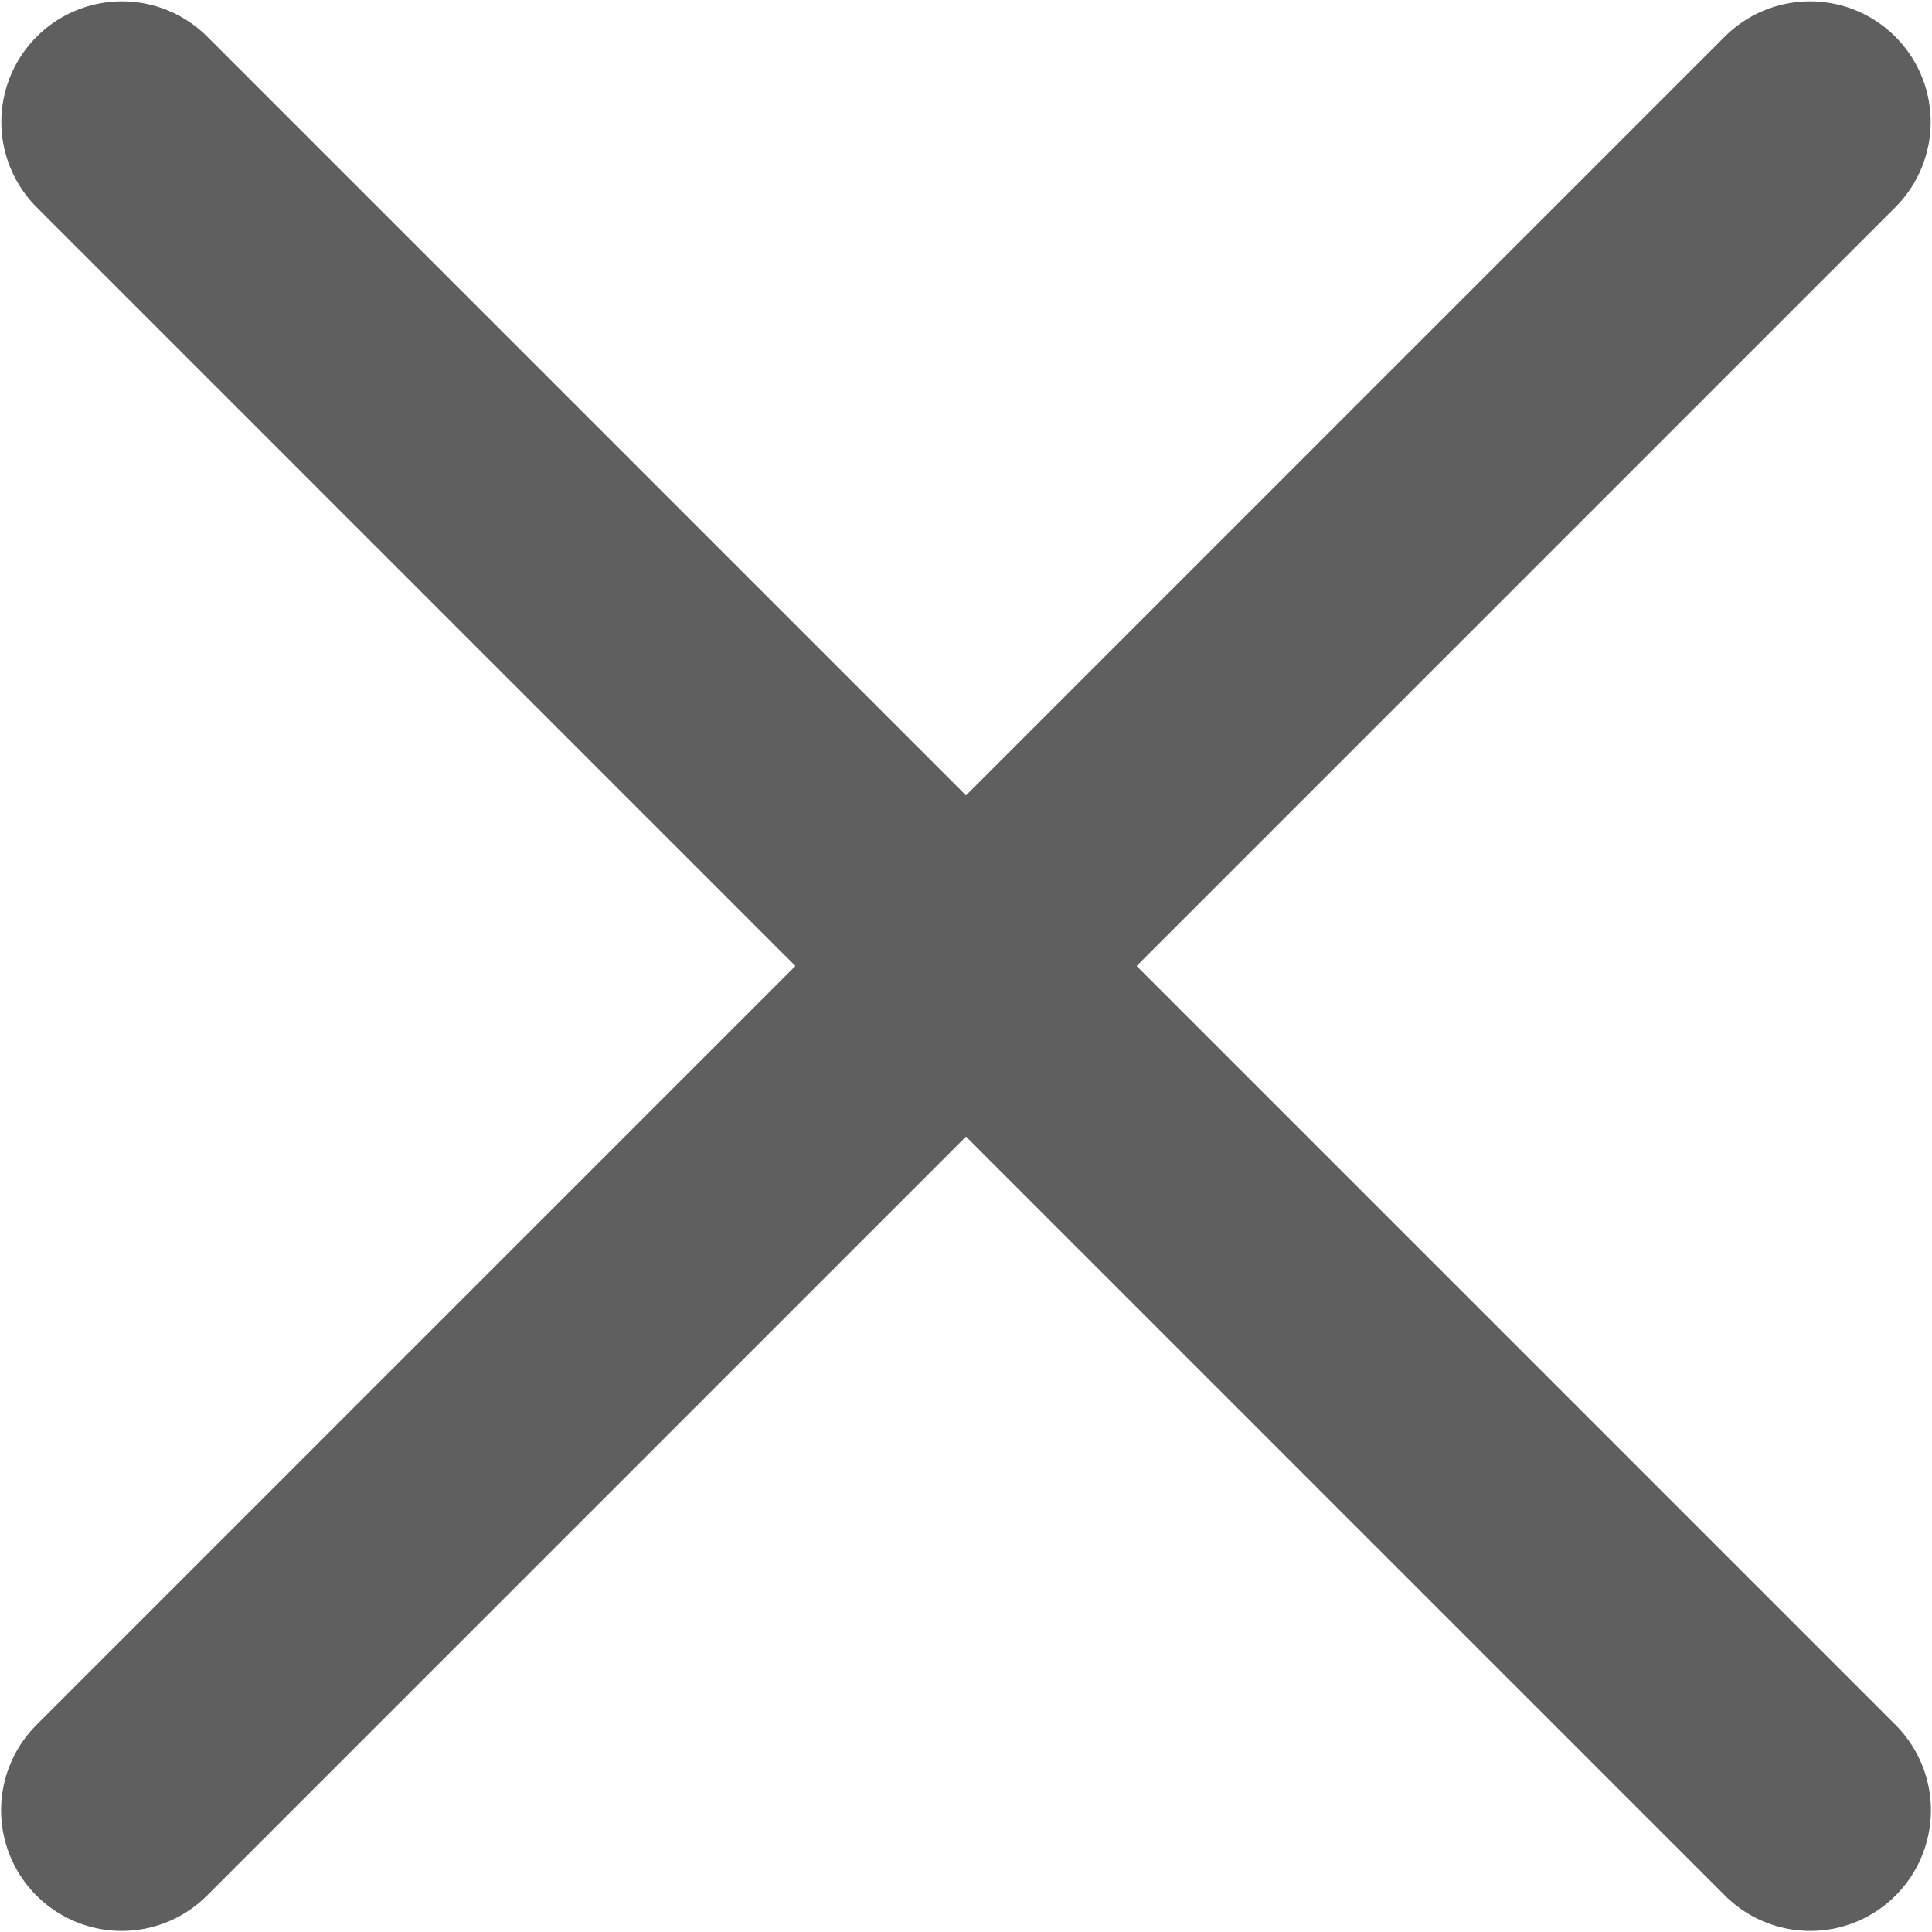 <svg viewBox="0 0 8 8" xmlns="http://www.w3.org/2000/svg"><path d="m .504 7.496 6.991-6.991" fill="none" stroke="#5f5f5f" stroke-linecap="round" stroke-width=".999"/><path d="m7.496 7.496-6.991-6.991" fill="none" stroke="#5f5f5f" stroke-linecap="round" stroke-width=".999"/></svg>